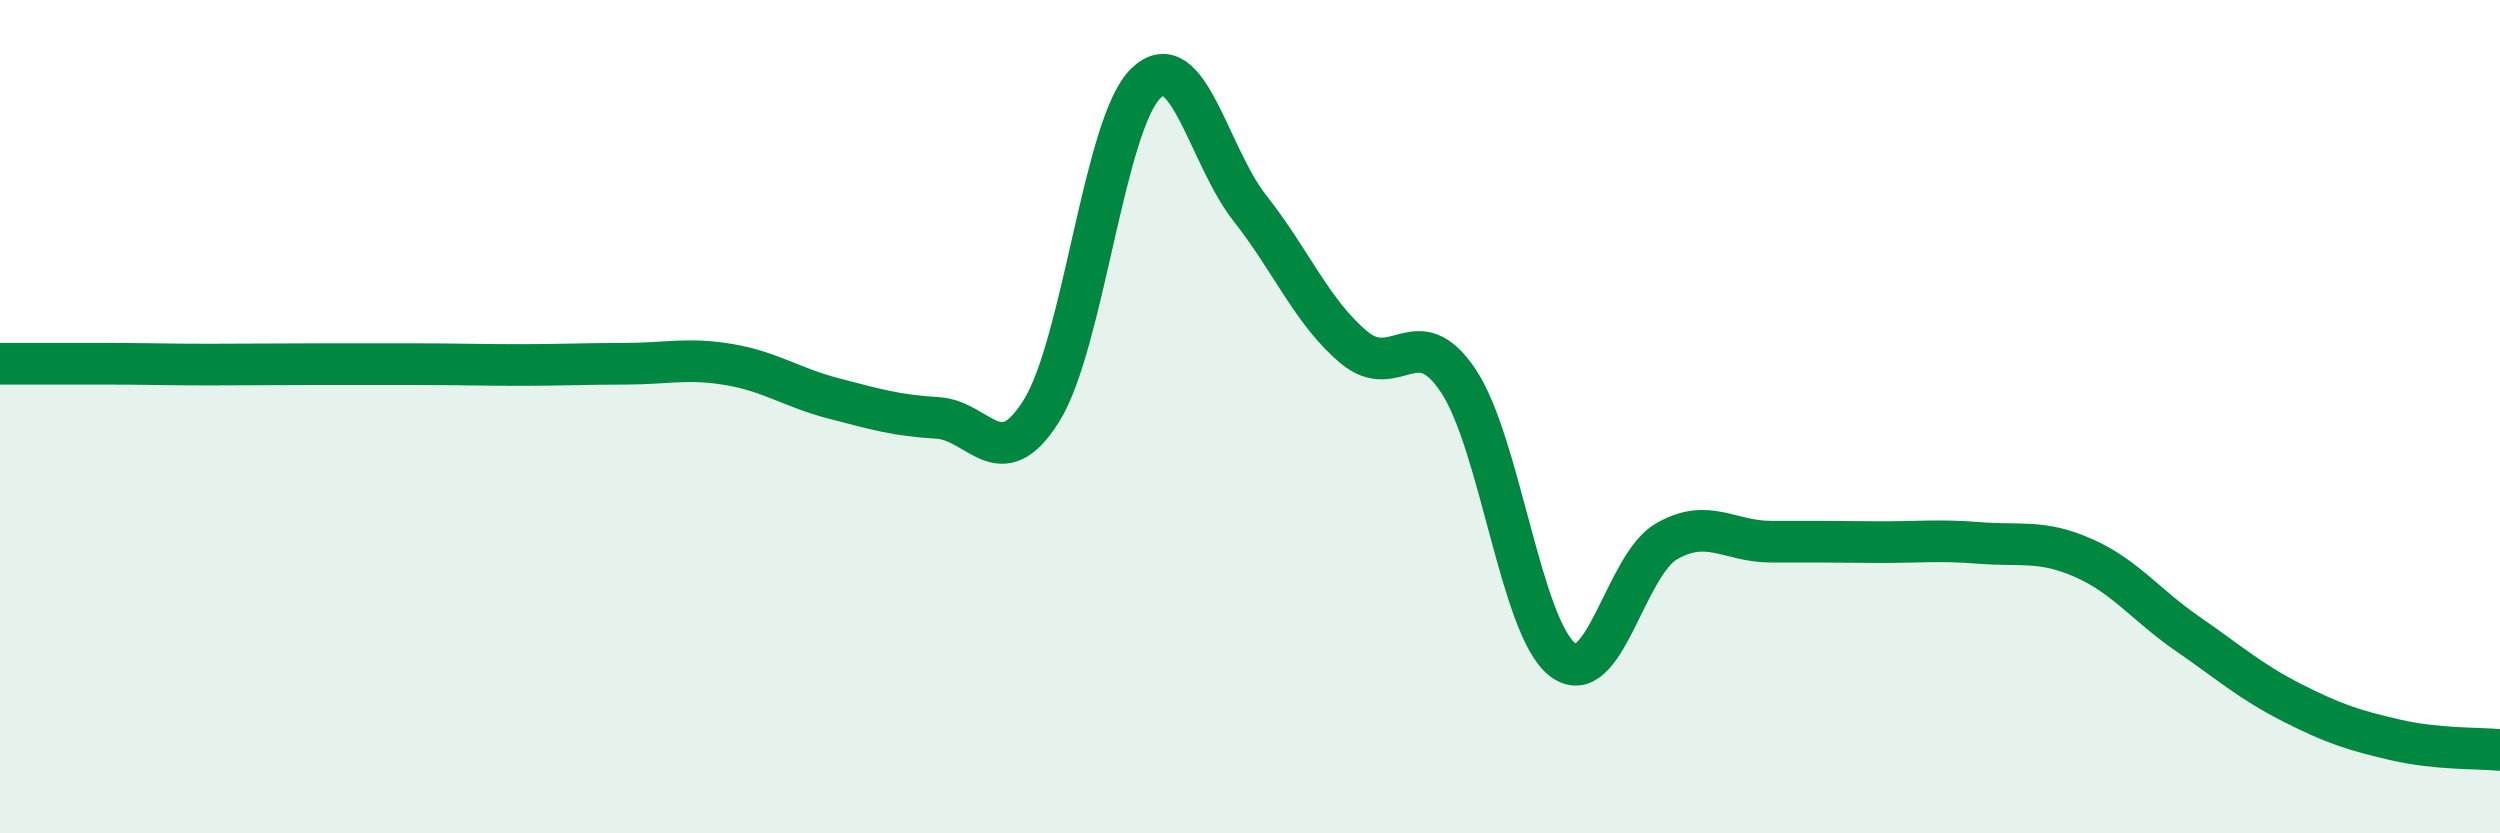 
    <svg width="60" height="20" viewBox="0 0 60 20" xmlns="http://www.w3.org/2000/svg">
      <path
        d="M 0,8.73 C 0.5,8.73 1.5,8.73 2.5,8.73 C 3.5,8.73 4,8.75 5,8.75 C 6,8.75 6.5,8.74 7.5,8.74 C 8.5,8.74 9,8.74 10,8.74 C 11,8.74 11.5,8.76 12.5,8.76 C 13.5,8.76 14,8.73 15,8.73 C 16,8.73 16.5,8.58 17.5,8.75 C 18.5,8.92 19,9.3 20,9.56 C 21,9.82 21.5,9.97 22.5,10.03 C 23.5,10.09 24,11.46 25,9.85 C 26,8.24 26.5,2.97 27.5,2 C 28.5,1.03 29,3.73 30,5 C 31,6.27 31.5,7.51 32.5,8.34 C 33.5,9.17 34,7.64 35,9.14 C 36,10.64 36.5,15.06 37.5,15.83 C 38.5,16.6 39,13.56 40,12.99 C 41,12.42 41.5,13 42.5,13 C 43.5,13 44,13 45,13.01 C 46,13.02 46.5,12.95 47.5,13.03 C 48.5,13.11 49,12.95 50,13.39 C 51,13.83 51.5,14.52 52.5,15.21 C 53.5,15.9 54,16.35 55,16.86 C 56,17.37 56.5,17.53 57.5,17.76 C 58.5,17.99 59.5,17.95 60,18L60 20L0 20Z"
        fill="#008740"
        opacity="0.1"
        stroke-linecap="round"
        stroke-linejoin="round"
      />
      <path
        d="M 0,8.73 C 0.5,8.73 1.5,8.73 2.5,8.73 C 3.5,8.73 4,8.75 5,8.75 C 6,8.75 6.5,8.74 7.5,8.74 C 8.5,8.74 9,8.74 10,8.74 C 11,8.74 11.5,8.76 12.5,8.76 C 13.5,8.76 14,8.73 15,8.73 C 16,8.73 16.5,8.58 17.5,8.75 C 18.5,8.92 19,9.3 20,9.56 C 21,9.82 21.5,9.97 22.5,10.03 C 23.5,10.09 24,11.46 25,9.85 C 26,8.24 26.5,2.97 27.5,2 C 28.5,1.03 29,3.73 30,5 C 31,6.27 31.5,7.51 32.5,8.34 C 33.5,9.17 34,7.64 35,9.14 C 36,10.64 36.5,15.06 37.5,15.83 C 38.5,16.6 39,13.56 40,12.99 C 41,12.42 41.5,13 42.5,13 C 43.5,13 44,13 45,13.01 C 46,13.02 46.5,12.95 47.5,13.03 C 48.5,13.11 49,12.95 50,13.39 C 51,13.83 51.5,14.52 52.5,15.21 C 53.5,15.9 54,16.35 55,16.86 C 56,17.37 56.5,17.53 57.5,17.76 C 58.5,17.99 59.5,17.95 60,18"
        stroke="#008740"
        stroke-width="1"
        fill="none"
        stroke-linecap="round"
        stroke-linejoin="round"
      />
    </svg>
  